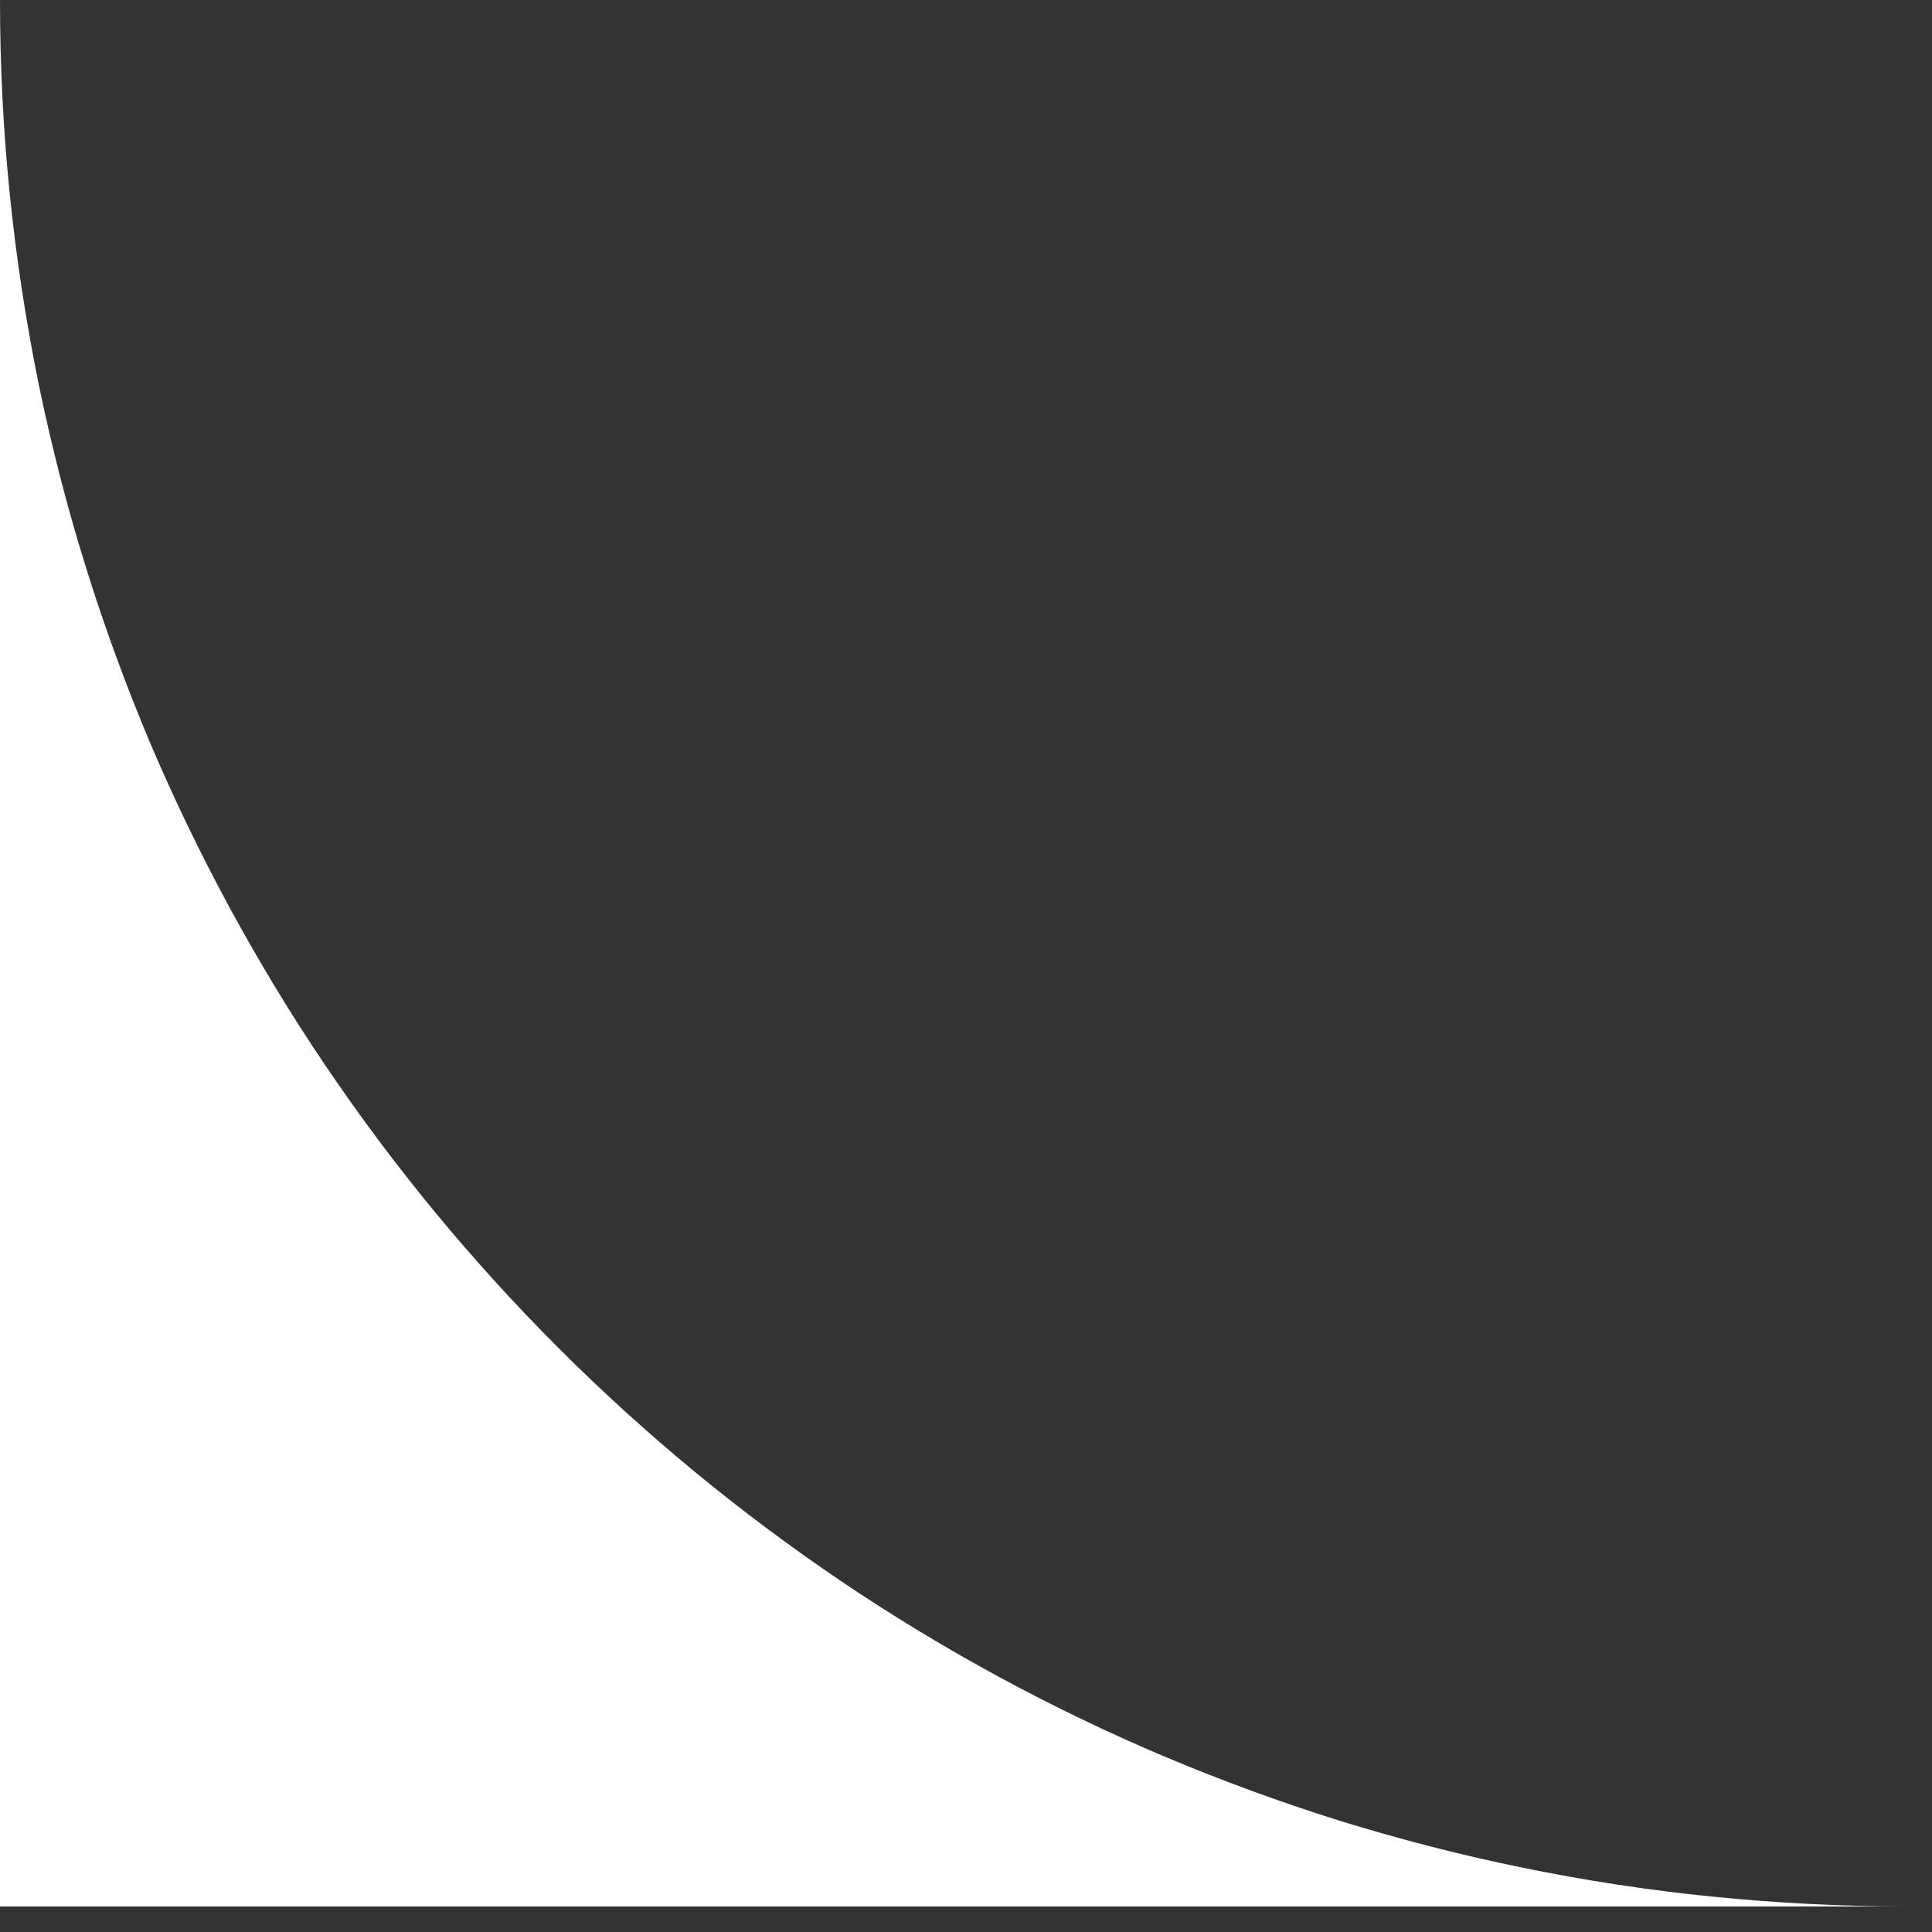 <svg xmlns="http://www.w3.org/2000/svg" xmlns:xlink="http://www.w3.org/1999/xlink" width="50" viewBox="0 0 37.5 37.5" height="50" preserveAspectRatio="xMidYMid meet"><rect x="0" y="0" width="37.5" height="37.5" fill="#333333" stroke="none"/><defs><clipPath id="ba2b5717dd"><path d="M 0 0 L 37.008 0 L 37.008 37.008 L 0 37.008 Z M 0 0 " clip-rule="nonzero"></path></clipPath></defs><g clip-path="url(#ba2b5717dd)"><path fill="#ffffff" d="M 0 37.004 L 0 0.004 C 0 1.266 0.062 2.523 0.191 3.781 C 0.316 5.016 0.504 6.238 0.75 7.453 C 0.996 8.645 1.301 9.84 1.664 11 C 2.02 12.148 2.441 13.293 2.906 14.402 C 3.844 16.605 4.98 18.703 6.32 20.688 C 7.652 22.656 9.156 24.48 10.84 26.164 C 12.52 27.844 14.348 29.352 16.316 30.684 C 18.301 32.023 20.395 33.16 22.602 34.094 C 23.711 34.562 24.855 34.98 26 35.34 C 27.164 35.699 28.355 36.008 29.547 36.25 C 30.766 36.5 31.988 36.688 33.223 36.812 C 34.48 36.938 35.742 37.004 37.008 37.004 Z M 0 37.004 " fill-opacity="1" fill-rule="nonzero"></path></g></svg>